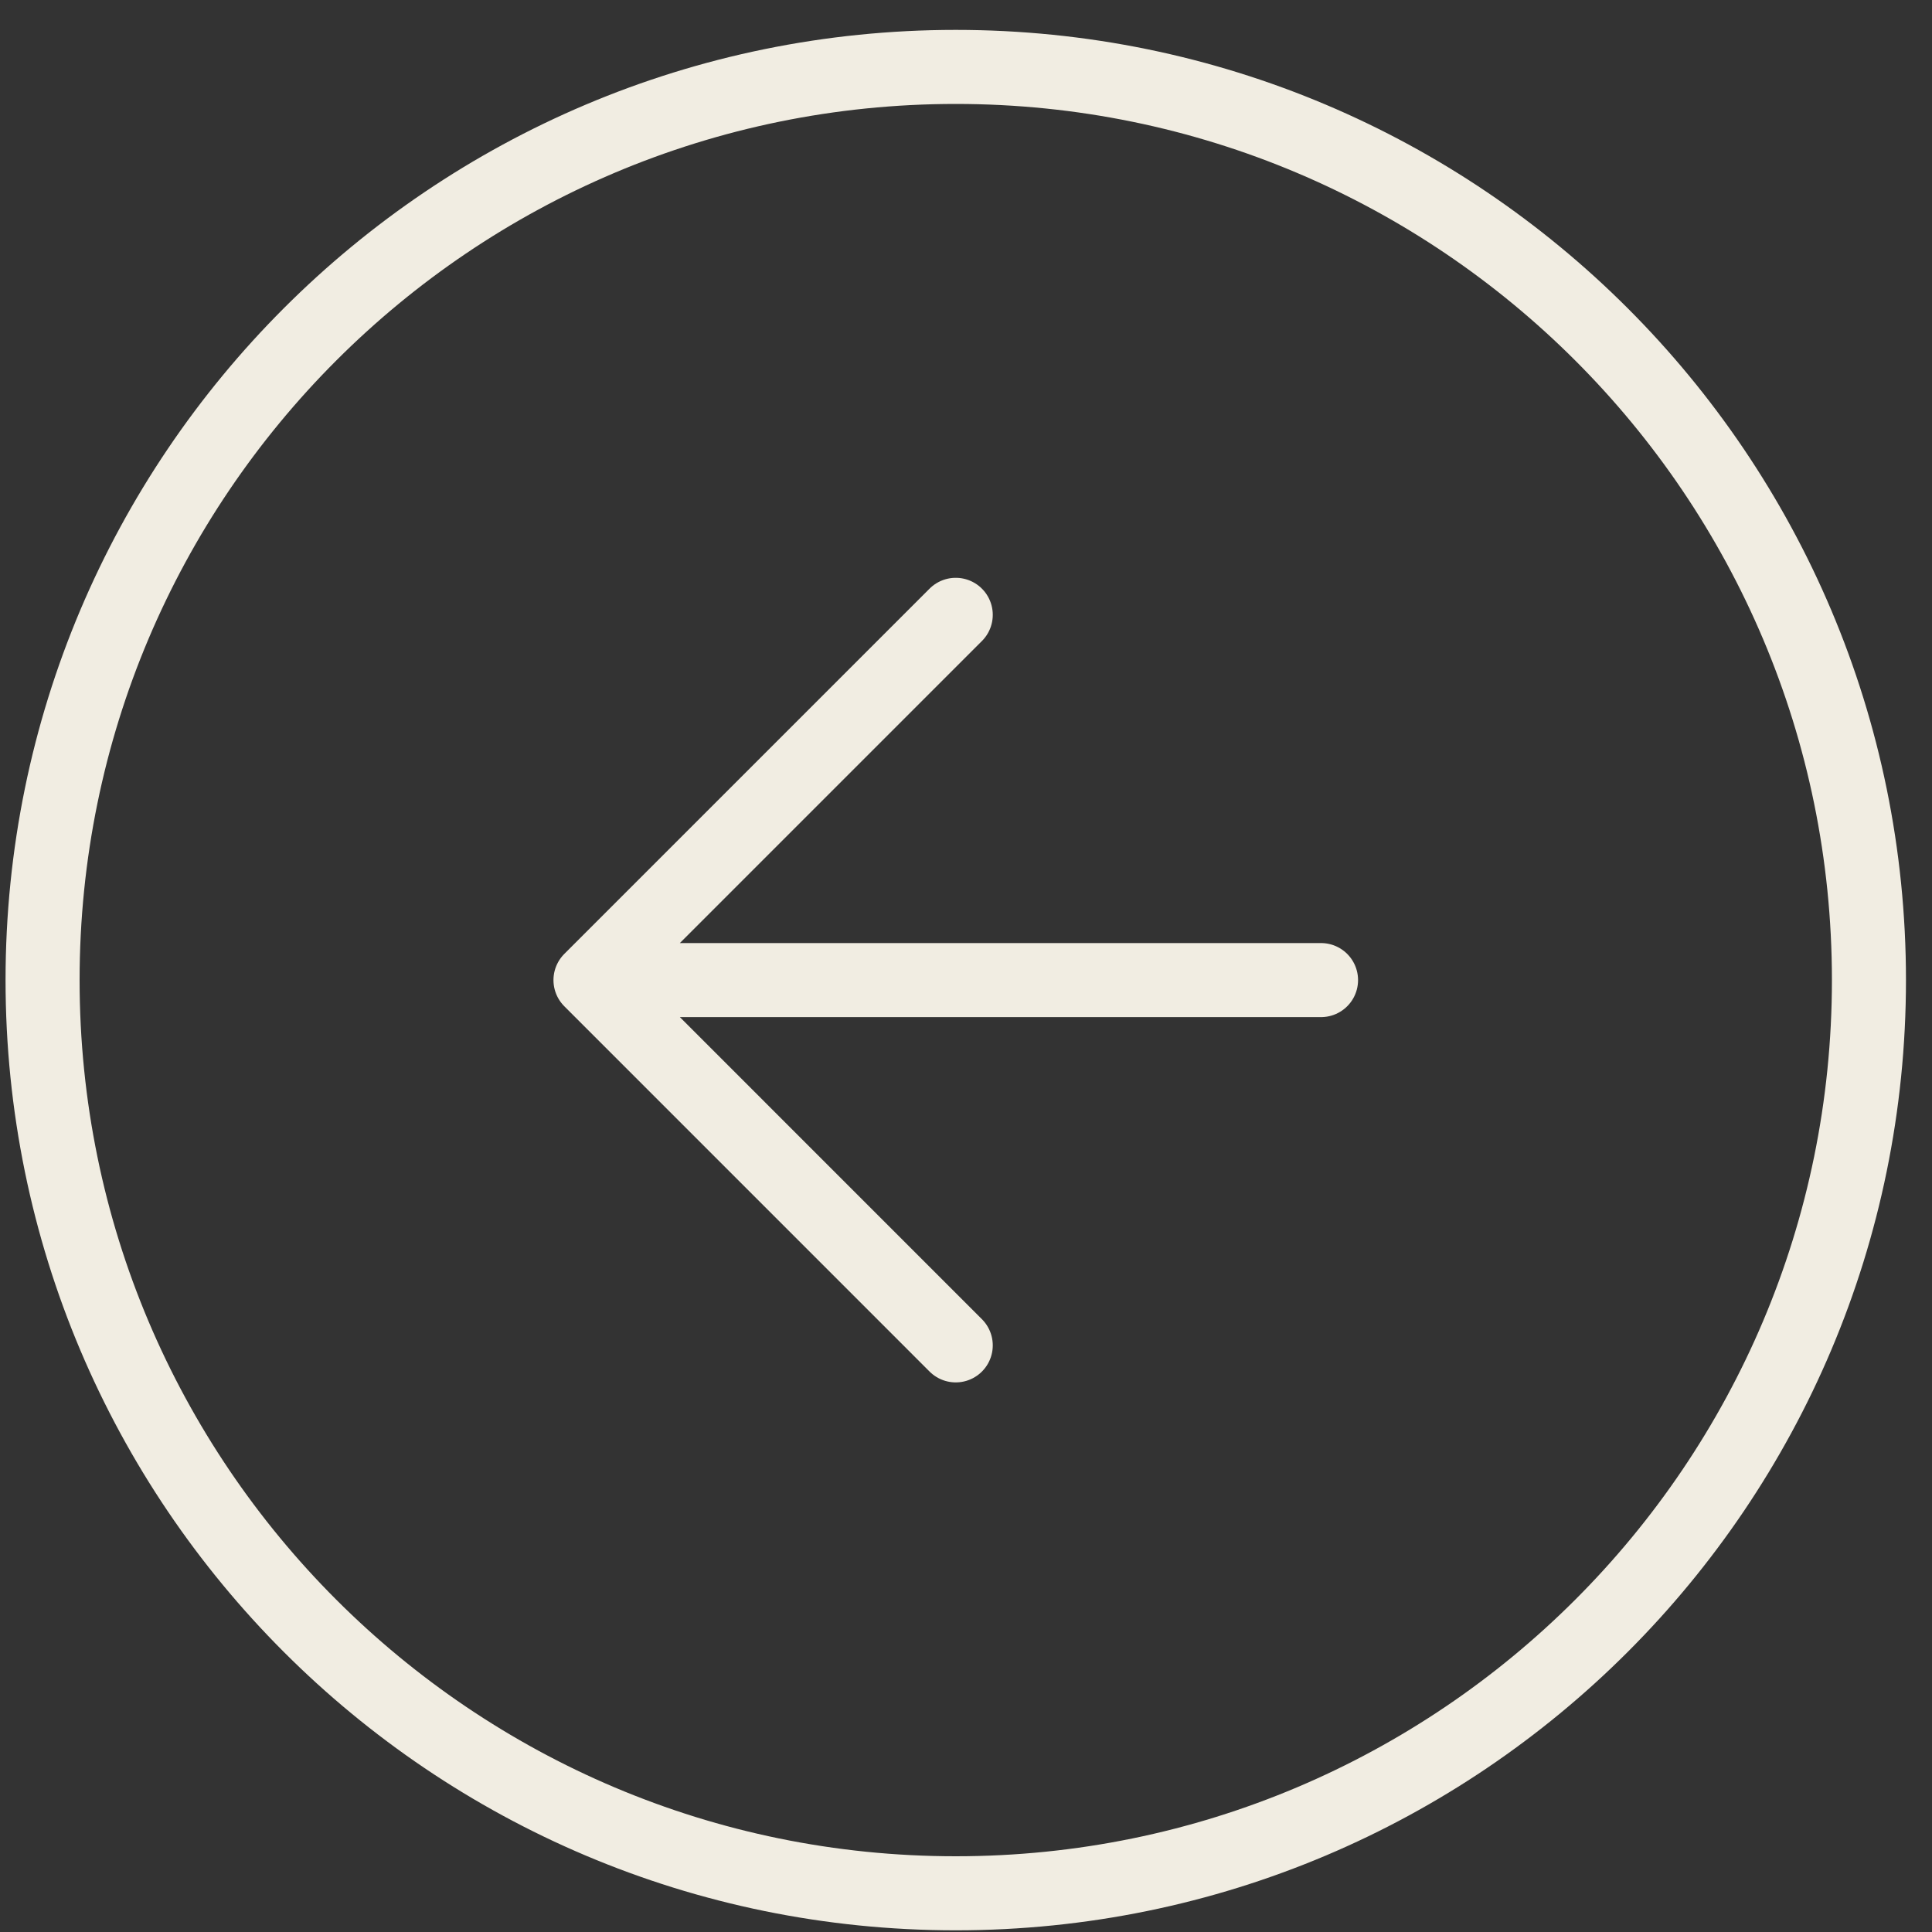 <svg width="55" height="55" viewBox="0 0 55 55" fill="none" xmlns="http://www.w3.org/2000/svg">
<rect x="0" y="0" width="55" height="55" fill="#333333" stroke="none"/>
<path d="M37.607 27.901H16.81M16.81 27.901L27.208 38.3M16.81 27.901L27.208 17.503M1.212 27.901C1.212 42.259 12.851 53.898 27.208 53.898C41.566 53.898 53.205 42.259 53.205 27.901C53.205 13.544 41.566 1.905 27.208 1.905C12.851 1.905 1.212 13.544 1.212 27.901Z" stroke="#F1EDE2" stroke-width="2.108" stroke-linecap="round" stroke-linejoin="round"/>
</svg>
